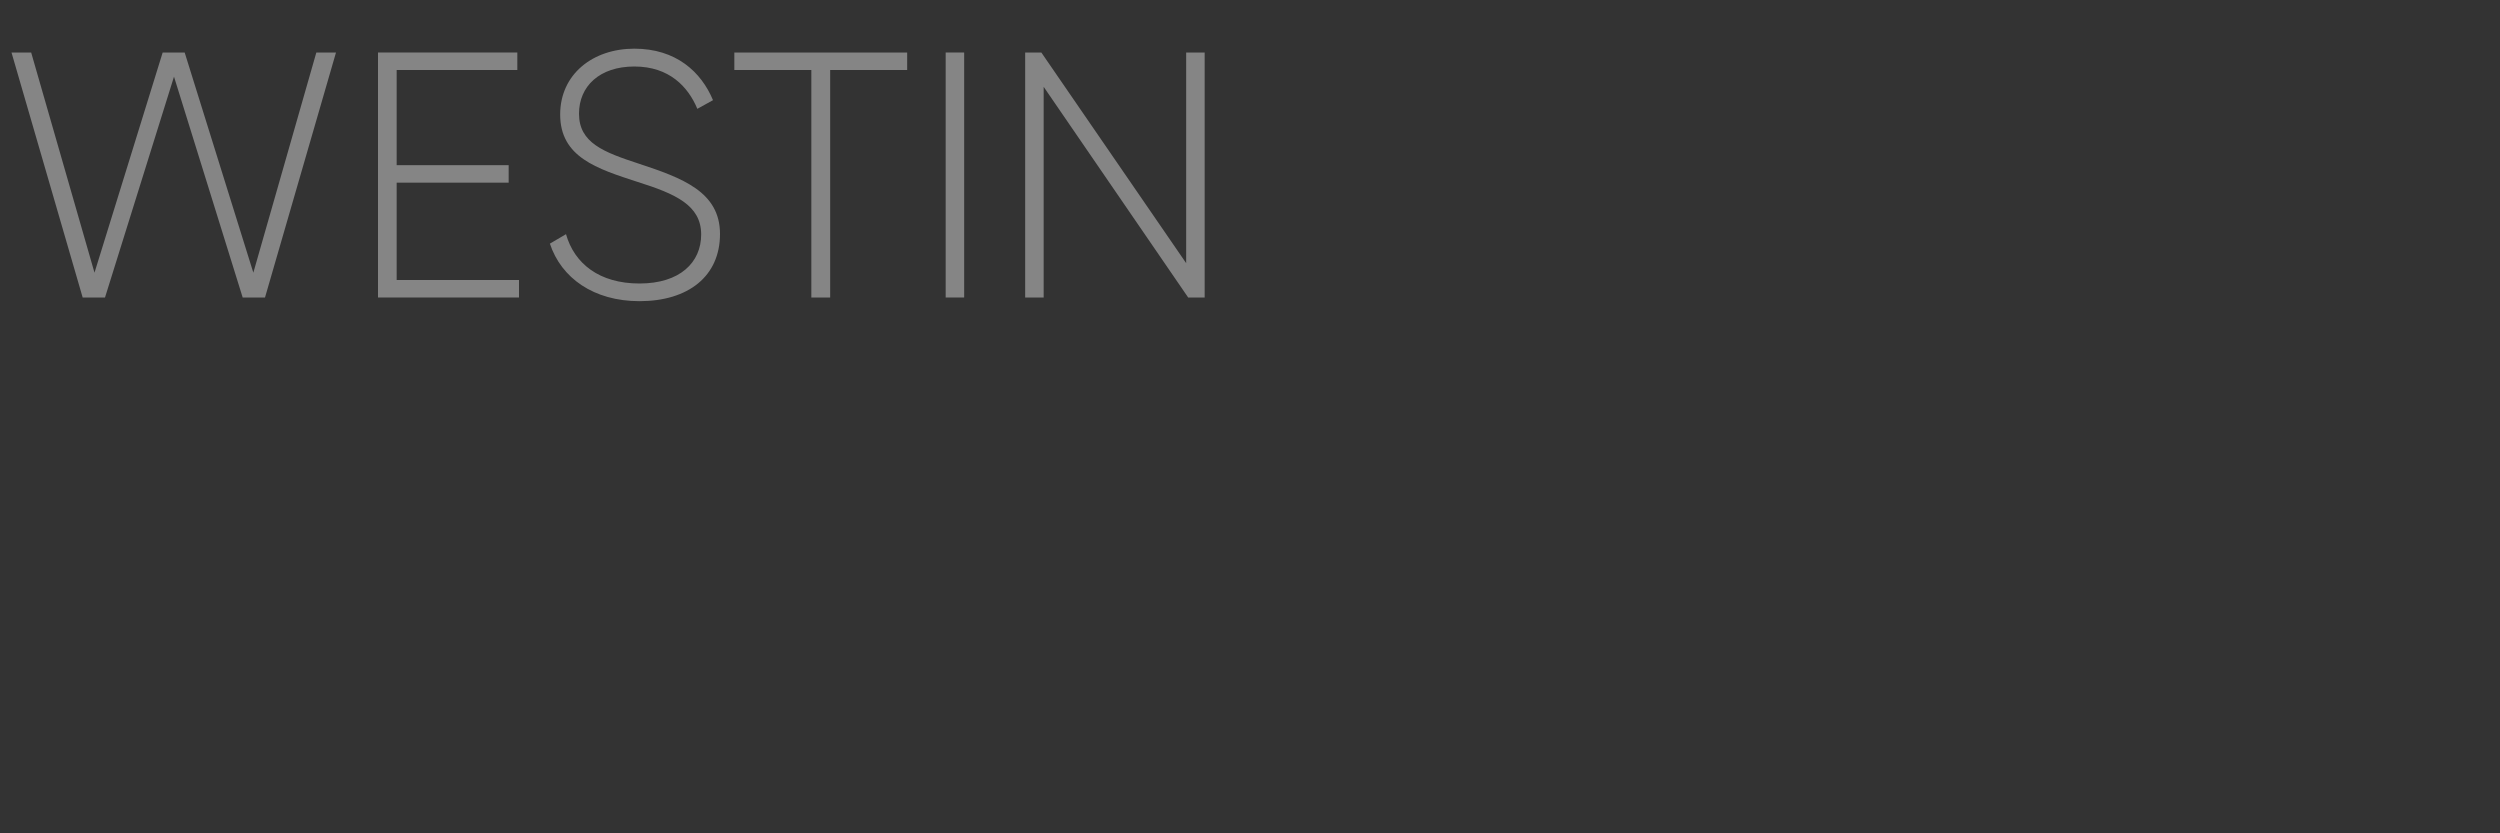 <?xml version="1.0" encoding="UTF-8"?><svg id="_图层_1" xmlns="http://www.w3.org/2000/svg" viewBox="0 0 150 50"><rect x="0" y="0" width="150" height="50" fill="#333333" stroke="none"/><defs><style>.cls-1{fill:#fff;}.cls-2{opacity:.4;}</style></defs><g class="cls-2"><path class="cls-1" d="M.69,3.15H1.87l3.8,13.21L9.76,3.15h1.32l4.12,13.21,3.78-13.21h1.18l-4.26,14.7h-1.34L10.44,4.6l-4.14,13.25h-1.34L.69,3.15Z"/><path class="cls-1" d="M31.14,16.8v1.05h-8.46V3.15h8.36v1.05h-7.24v5.71h6.72v1.05h-6.72v5.84h7.35Z"/><path class="cls-1" d="M32.99,14.62l.97-.57c.5,1.76,1.99,2.96,4.41,2.96s3.7-1.26,3.7-2.94c0-1.76-1.55-2.44-3.8-3.15-2.46-.8-4.66-1.49-4.66-4.05,0-2.41,1.95-3.95,4.45-3.95s4.01,1.39,4.72,3.09l-.94,.52c-.55-1.32-1.68-2.54-3.78-2.54s-3.32,1.2-3.32,2.83c0,1.76,1.49,2.31,3.59,3,2.6,.86,4.87,1.68,4.87,4.22s-1.91,4.03-4.83,4.03c-2.75,0-4.7-1.39-5.38-3.46Z"/><path class="cls-1" d="M54.43,4.2h-4.62v13.65h-1.13V4.2h-4.62v-1.05h10.37v1.05Z"/><path class="cls-1" d="M57.85,3.15v14.7h-1.11V3.15h1.11Z"/><path class="cls-1" d="M72.28,3.15v14.7h-.99l-8.67-12.64v12.64h-1.11V3.15h.97l8.69,12.64V3.15h1.11Z"/></g></svg>